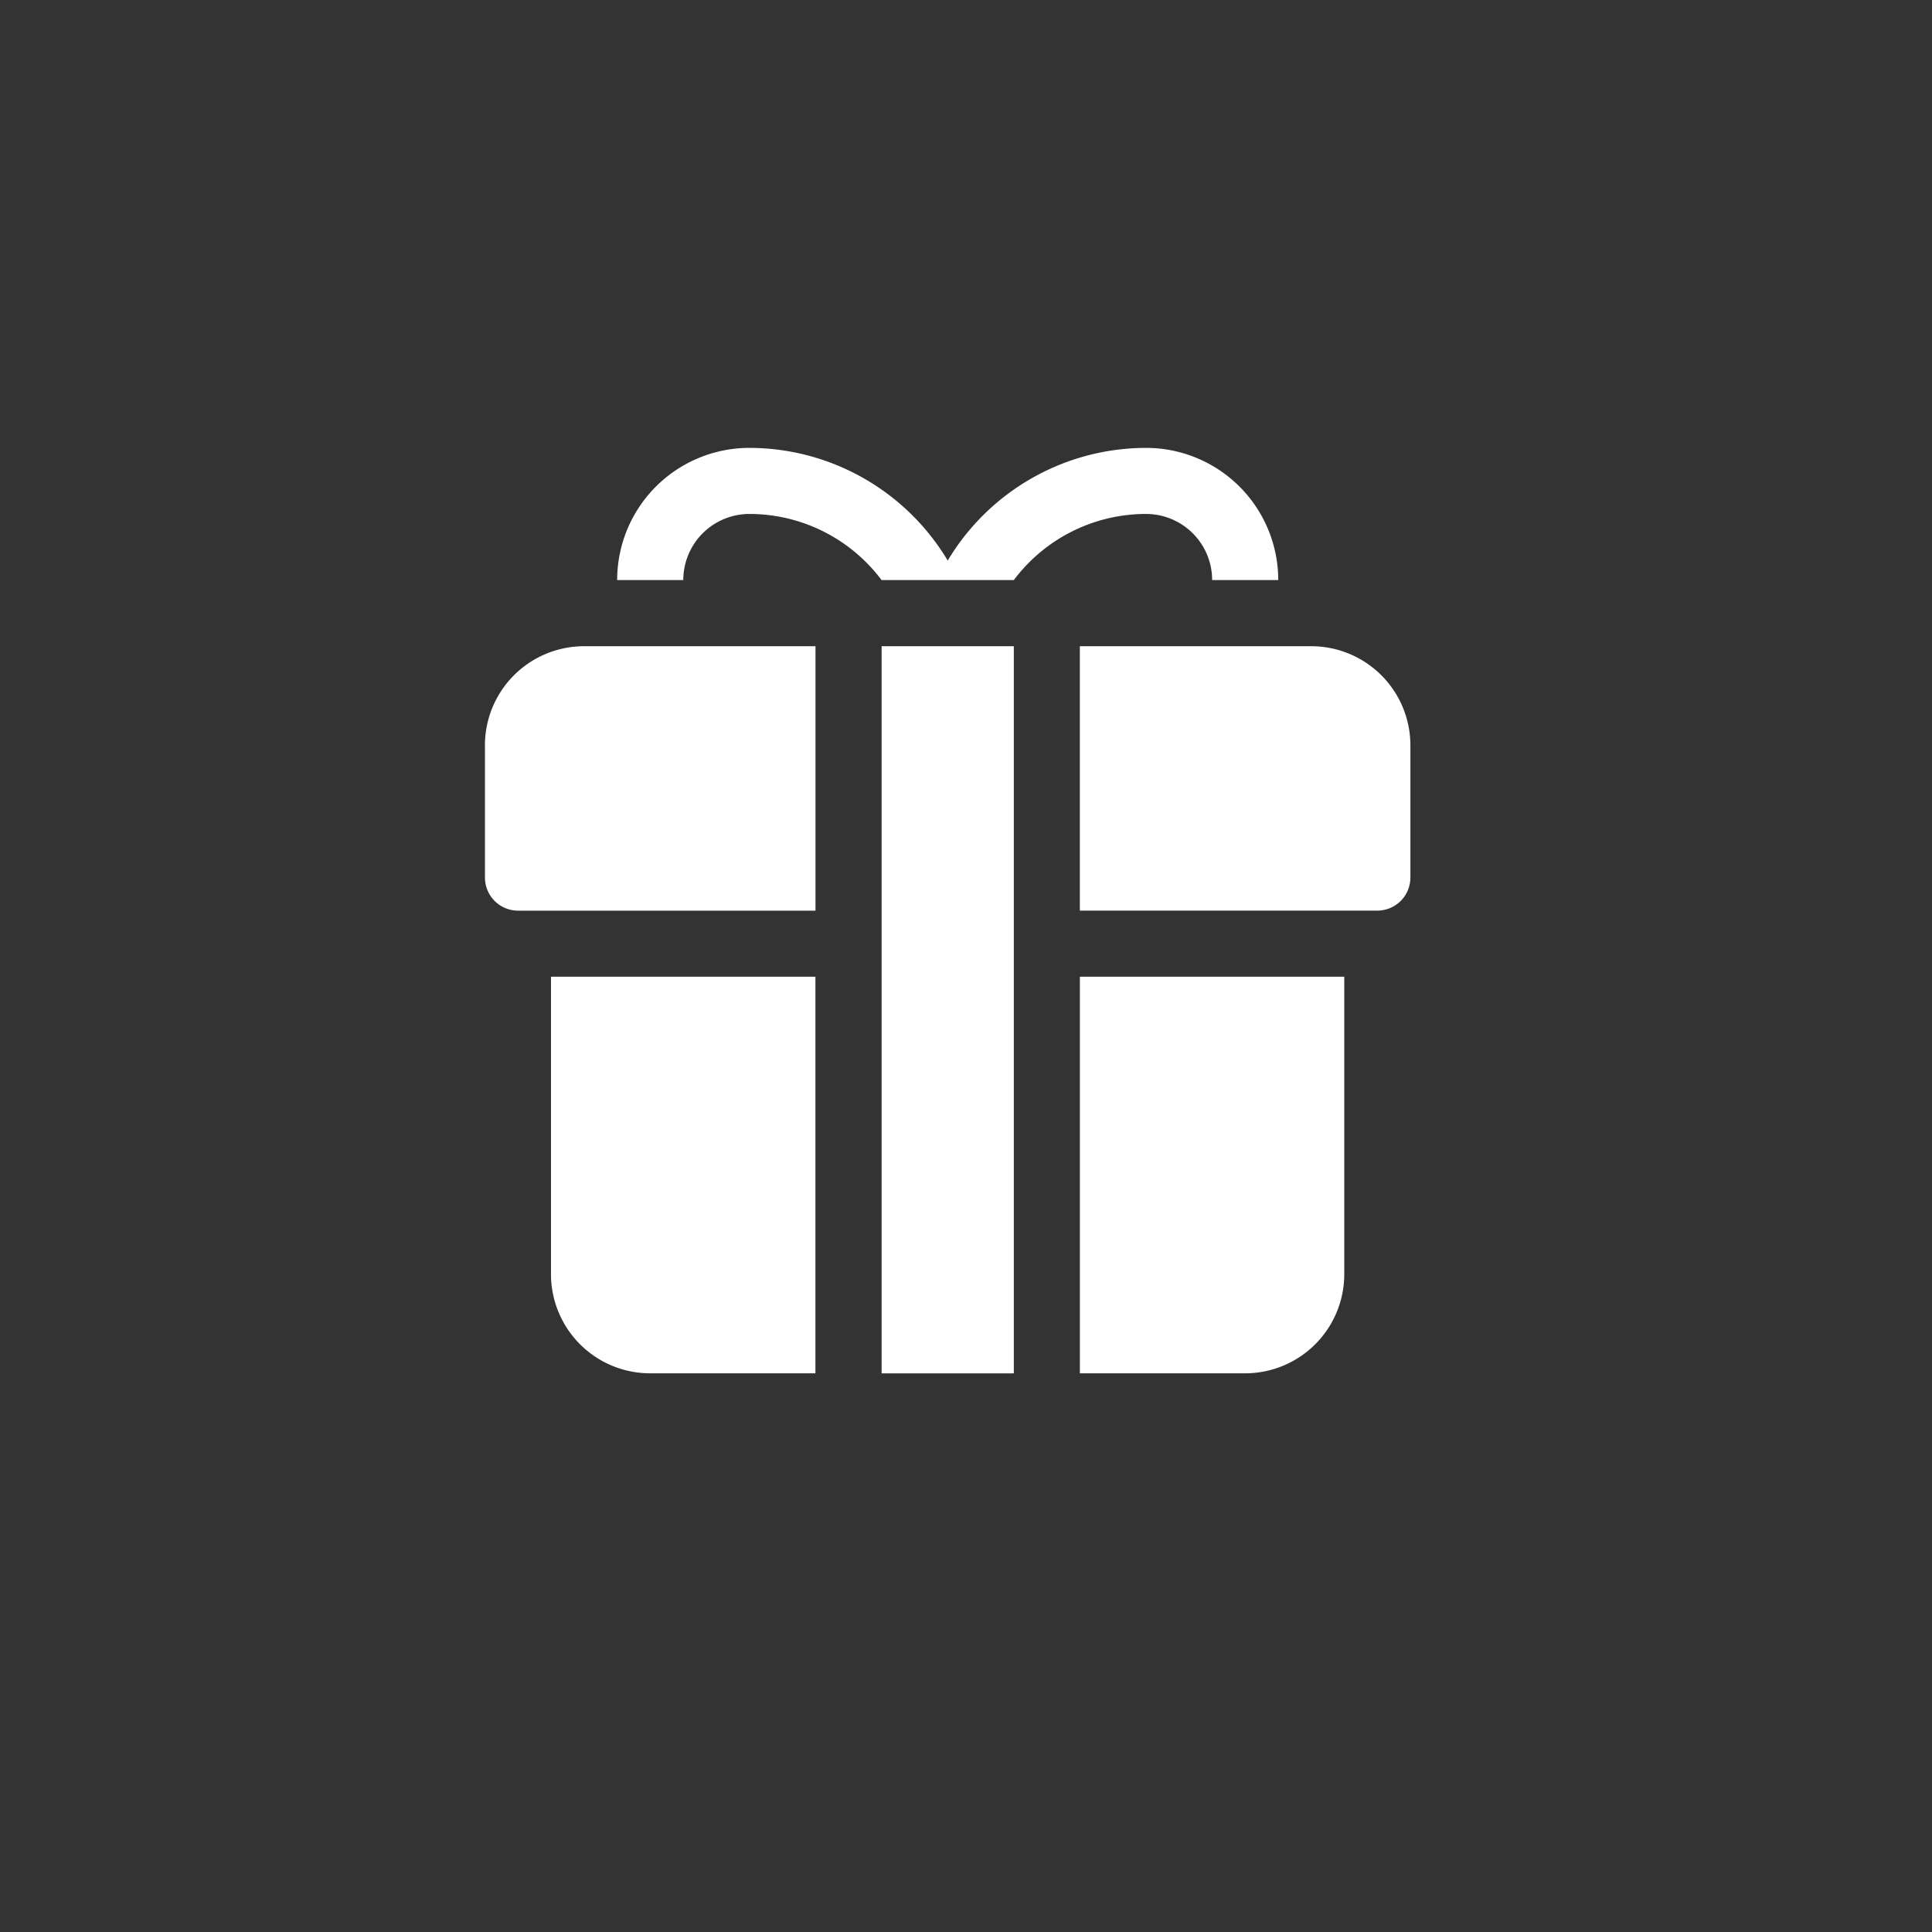 <svg width="52" height="52" fill="none" xmlns="http://www.w3.org/2000/svg"><rect width="100%" height="100%" fill="#333333" stroke="none"/><g clip-path="url(#a)" fill="#fff"><path d="M13.053 20.061v3.559a.89.89 0 0 0 .89.89h8.006v-7.117h-6.227a2.669 2.669 0 0 0-2.67 2.668Zm10.676-2.668h3.558v19.571h-3.558V17.393Zm11.563 0h-6.228v7.116h8.007a.89.89 0 0 0 .89-.89v-3.558a2.669 2.669 0 0 0-2.67-2.668ZM14.83 34.295a2.669 2.669 0 0 0 2.669 2.668h4.448V26.288H14.83v8.007Zm14.234 2.668h4.449a2.669 2.669 0 0 0 2.668-2.668v-8.007h-7.116v10.675Zm3.56-21.35h1.78a3.558 3.558 0 0 0-3.559-3.558 6.226 6.226 0 0 0-5.337 3.033 6.227 6.227 0 0 0-5.338-3.033 3.558 3.558 0 0 0-3.559 3.558h1.78a1.78 1.78 0 0 1 1.779-1.78 4.448 4.448 0 0 1 3.558 1.78h3.559a4.448 4.448 0 0 1 3.558-1.78 1.78 1.78 0 0 1 1.78 1.78Z"/></g><defs><clipPath id="a"><path fill="#fff" transform="translate(13 12)" d="M0 0h25v25H0z"/></clipPath></defs></svg>